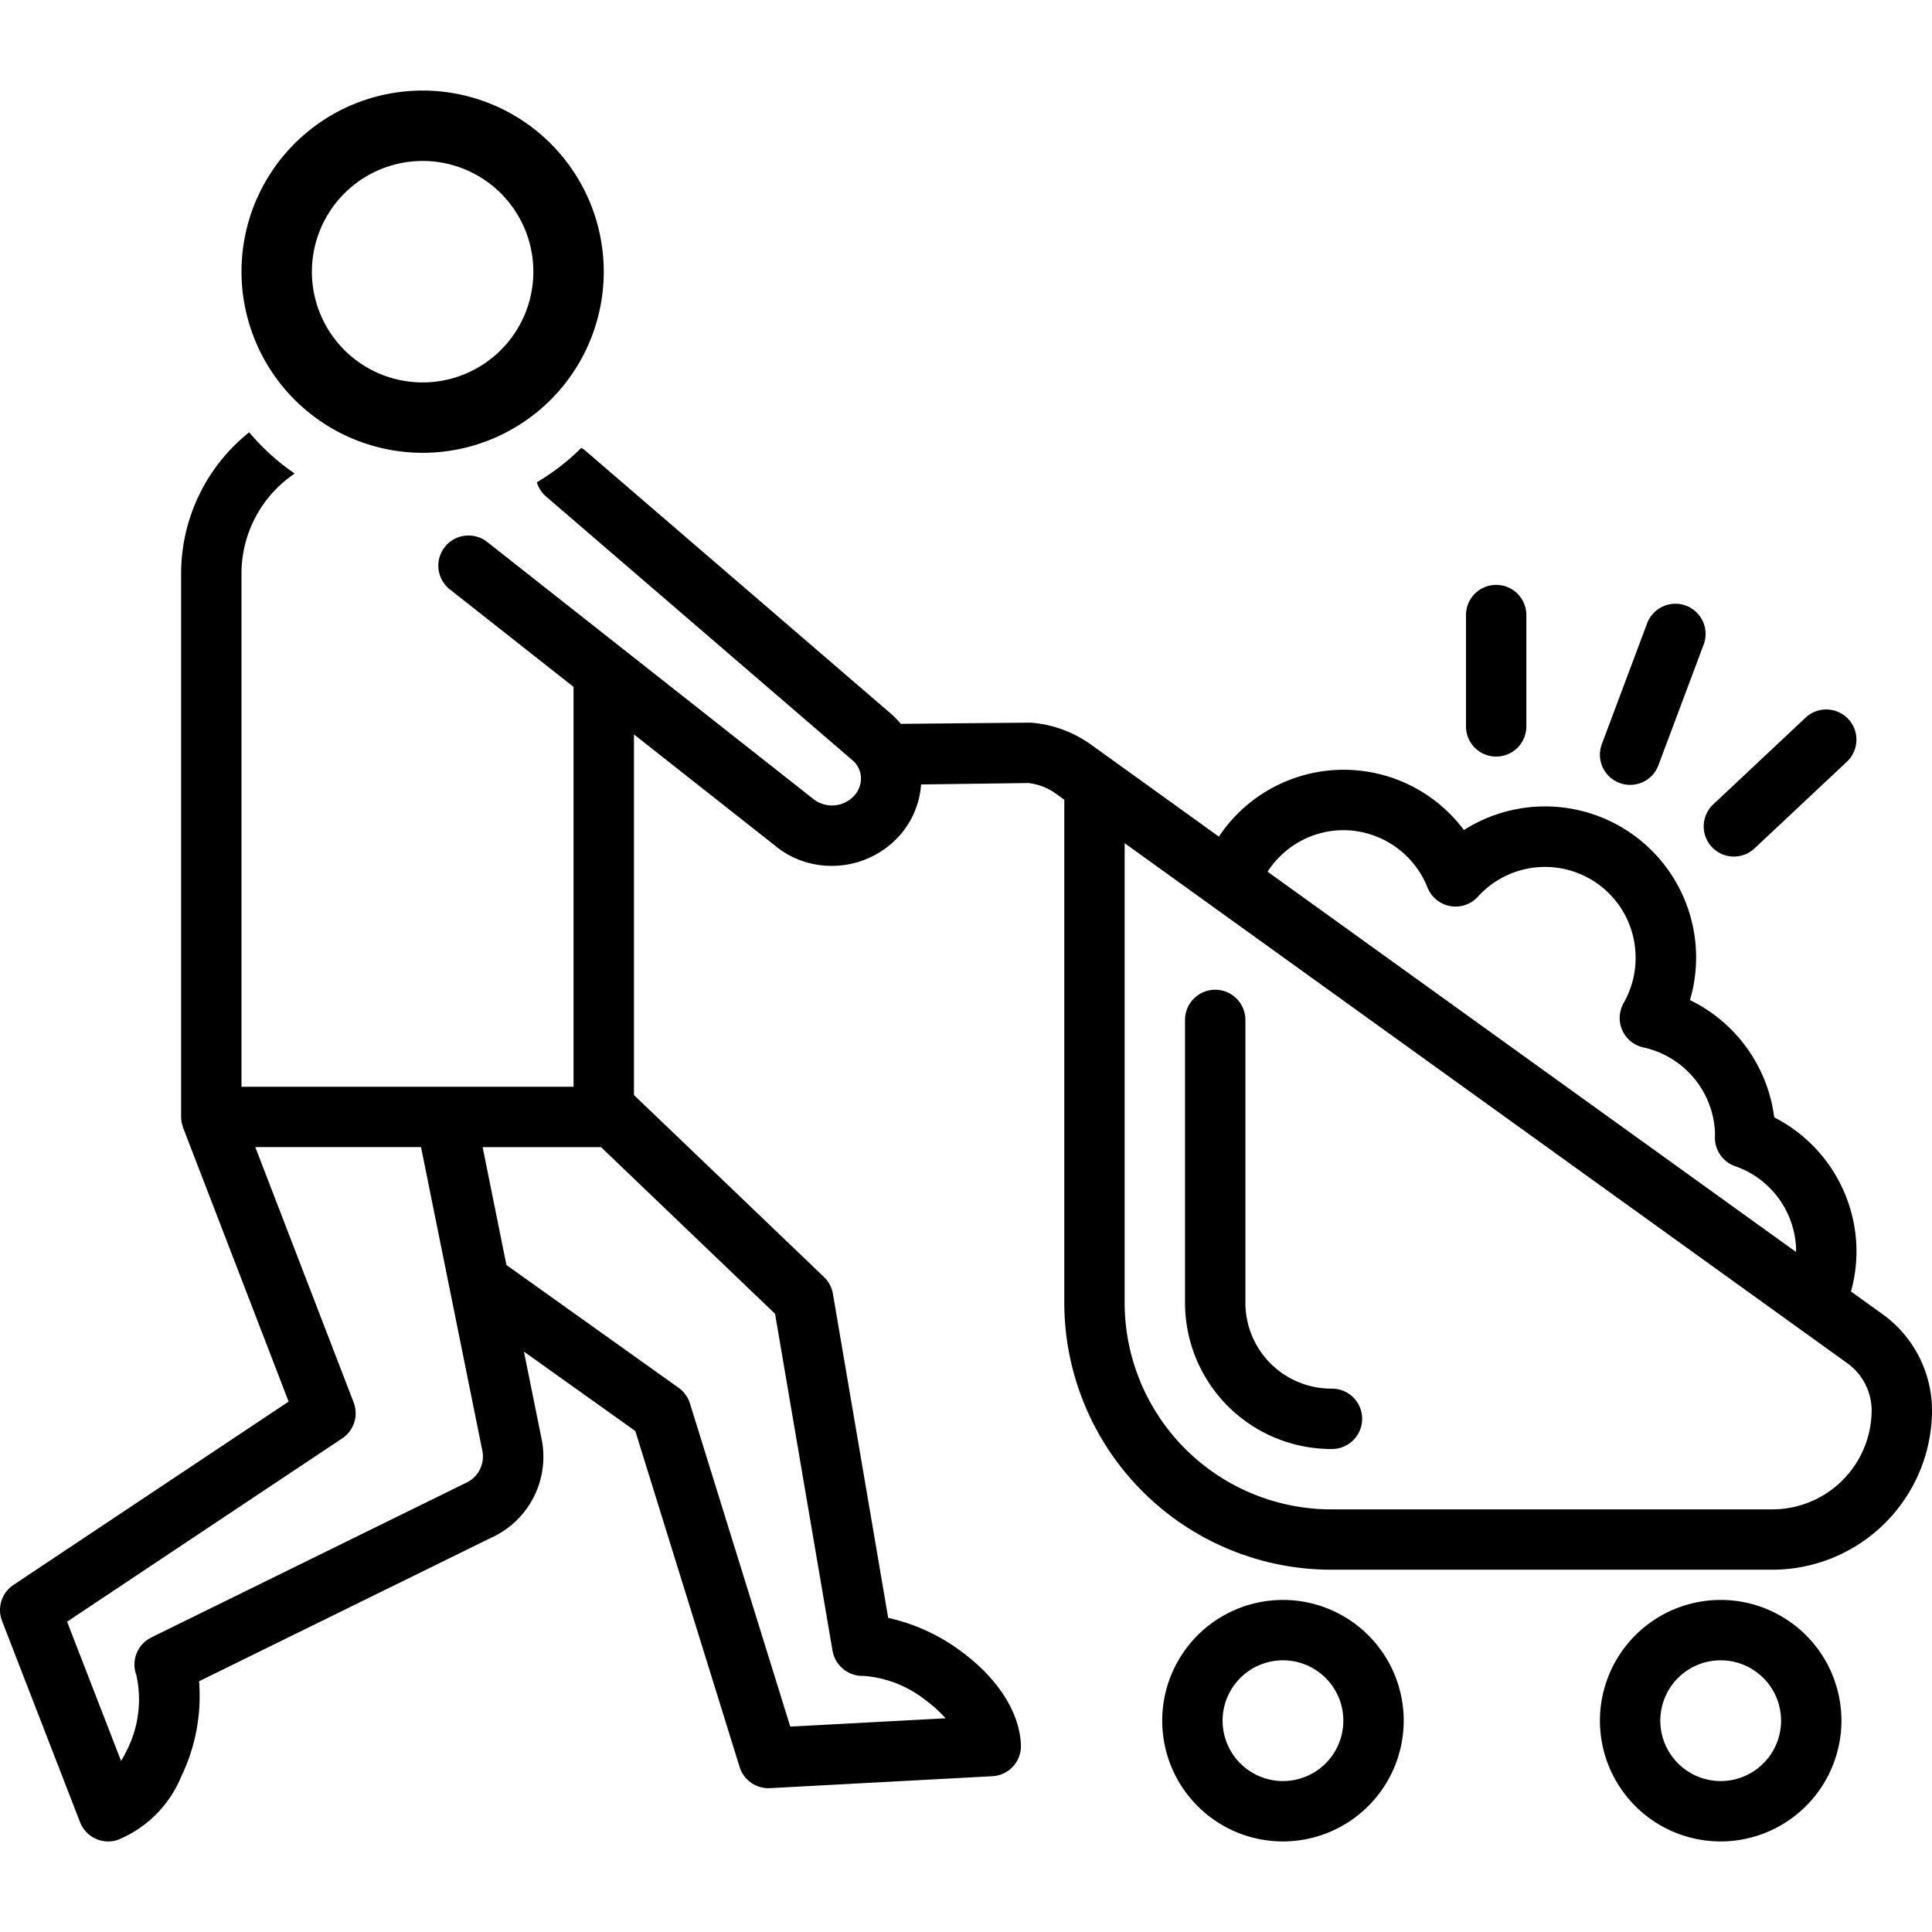 <svg xmlns="http://www.w3.org/2000/svg" id="Layer_1" viewBox="0 0 128 128" data-name="Layer 1"><path d="m124.733 87.076-2.101-1.512a9.891 9.891 0 0 0 .353-3.141 9.995 9.995 0 0 0 -5.437-8.394 10.063 10.063 0 0 0 -5.582-7.771 10.009 10.009 0 0 0 -14.978-11.265 9.937 9.937 0 0 0 -16.235.435l-8.465-6.092a7.849 7.849 0 0 0 -3.915-1.451c-.062-.005-.129-.005-.189-.007l-8.502.078a5.614 5.614 0 0 0 -.612-.634l-20.287-17.463a1.991 1.991 0 0 0 -.268-.187 14.983 14.983 0 0 1 -2.947 2.281 1.985 1.985 0 0 0 .606.938l20.298 17.473a1.585 1.585 0 0 1 .566 1.114 1.699 1.699 0 0 1 -.462 1.258 1.998 1.998 0 0 1 -2.734.165l-21.563-16.994a2 2 0 0 0 -2.476 3.142l8.196 6.459v26.493h-22v-34a7.998 7.998 0 0 1 3.525-6.628 15.005 15.005 0 0 1 -3.015-2.732 11.977 11.977 0 0 0 -4.509 9.36v36l.001.007a1.989 1.989 0 0 0 .038.379c.01.05.028.096.041.144.017.063.03.127.054.189l6.988 18.139-18.23 12.146a2 2 0 0 0 -.756 2.387l5.167 13.331a1.998 1.998 0 0 0 2.511 1.17 7.701 7.701 0 0 0 4.199-4.206 12.245 12.245 0 0 0 1.176-6.299l19.333-9.499a5.89 5.89 0 0 0 3.363-6.535l-1.173-5.806 7.379 5.261 6.91 22.256a2 2 0 0 0 1.909 1.407c.036 0 .072-.001.108-.003l14.73-.79a1.999 1.999 0 0 0 1.891-2.076c-.083-2.127-1.498-4.365-3.882-6.137a12.612 12.612 0 0 0 -4.912-2.277l-3.663-21.474a2.004 2.004 0 0 0 -.588-1.108l-12.593-12.058v-23.891l9.31 7.337a5.834 5.834 0 0 0 3.788 1.37 6 6 0 0 0 4.428-1.929 5.68 5.68 0 0 0 1.497-3.464l7.095-.094a3.855 3.855 0 0 1 1.836.704l.558.401v33.387a17.702 17.702 0 0 0 17.735 17.628h29.148a10.589 10.589 0 0 0 10.605-10.547 7.874 7.874 0 0 0 -3.267-6.376zm-93.927 11.2-20.78 10.209a2 2 0 0 0 -.993 2.491 7.457 7.457 0 0 1 -.634 4.995 7.078 7.078 0 0 1 -.378.697l-3.576-9.226 18.228-12.145a2 2 0 0 0 .757-2.383l-6.516-16.915h10.98l4.069 20.146a1.927 1.927 0 0 1 -1.156 2.13zm20.543-11.235 3.809 22.329a2.013 2.013 0 0 0 2.051 1.662 7.518 7.518 0 0 1 4.159 1.645 8.491 8.491 0 0 1 1.282 1.164l-10.292.552-6.648-21.413a2.003 2.003 0 0 0 -.749-1.035l-11.409-8.135-1.577-7.81h7.844zm37.332-32.032a6.017 6.017 0 0 1 5.895 3.791 2 2 0 0 0 3.342.604 6.001 6.001 0 0 1 10.437 3.735 6.03 6.03 0 0 1 -.784 3.313 2 2 0 0 0 1.315 2.945 6.033 6.033 0 0 1 4.733 5.572c.005.091.002.181.001.271l-.002.112a2 2 0 0 0 1.342 1.912 6.01 6.01 0 0 1 4.031 5.375c.006.103-0.0.204-0.0.306l-35.008-25.192a5.982 5.982 0 0 1 4.698-2.743zm28.713 44.991h-29.148a13.698 13.698 0 0 1 -13.735-13.628v-30.509l47.887 34.46a3.867 3.867 0 0 1 1.603 3.129 6.584 6.584 0 0 1 -6.605 6.547z"></path><path d="m88.246 92a5.689 5.689 0 0 1 -5.735-5.628v-18.799a2 2 0 0 0 -4 0v18.799a9.693 9.693 0 0 0 9.735 9.628 2 2 0 0 0 0-4z"></path><path d="m93 114a8 8 0 1 0 -8 8 8.009 8.009 0 0 0 8-8zm-12 0a4 4 0 1 1 4 4 4.004 4.004 0 0 1 -4-4z"></path><path d="m122 114a8 8 0 1 0 -8 8 8.009 8.009 0 0 0 8-8zm-12 0a4 4 0 1 1 4 4 4.004 4.004 0 0 1 -4-4z"></path><path d="m99.125 50.125a2 2 0 0 0 2-2v-7.375a2 2 0 1 0 -4 0v7.375a2 2 0 0 0 2 2z"></path><path d="m107.298 51.872a1.998 1.998 0 0 0 2.575-1.17l3-8a2 2 0 0 0 -3.746-1.404l-3 8a2 2 0 0 0 1.171 2.575z"></path><path d="m113.417 56.118a2 2 0 0 0 2.827.089l6.125-5.75a2 2 0 0 0 -2.738-2.916l-6.125 5.75a2 2 0 0 0 -.089 2.827z"></path><path d="m28 30a12 12 0 1 0 -12-12 12.014 12.014 0 0 0 12 12zm0-19.336a7.336 7.336 0 1 1 -7.336 7.336 7.344 7.344 0 0 1 7.336-7.336z"></path></svg>